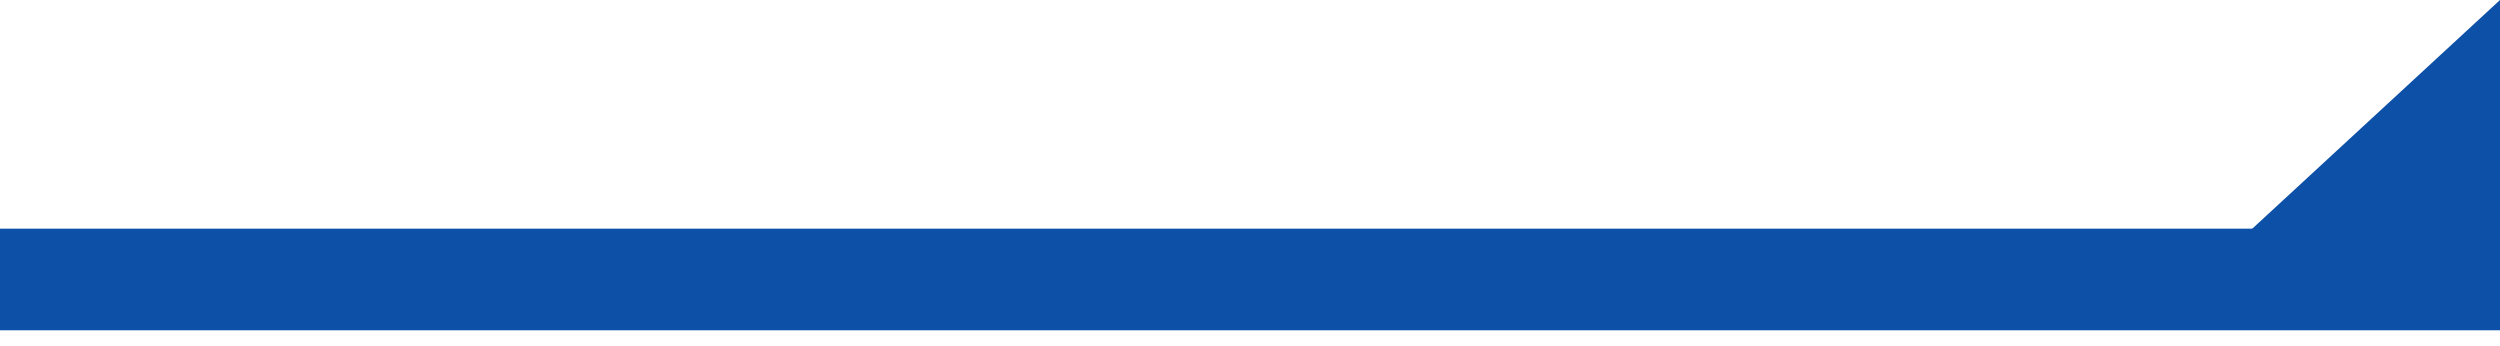 <svg width="123" height="17" viewBox="0 0 123 17" fill="none" xmlns="http://www.w3.org/2000/svg">
<path d="M-1.55684e-07 11.25L0 16.25L123 16.25L123 11.25L-1.55684e-07 11.25Z" fill="#0D50A7"/>
<path d="M110 12L123 9.53674e-07L123 12L110 12Z" fill="#0D50A7"/>
</svg>
